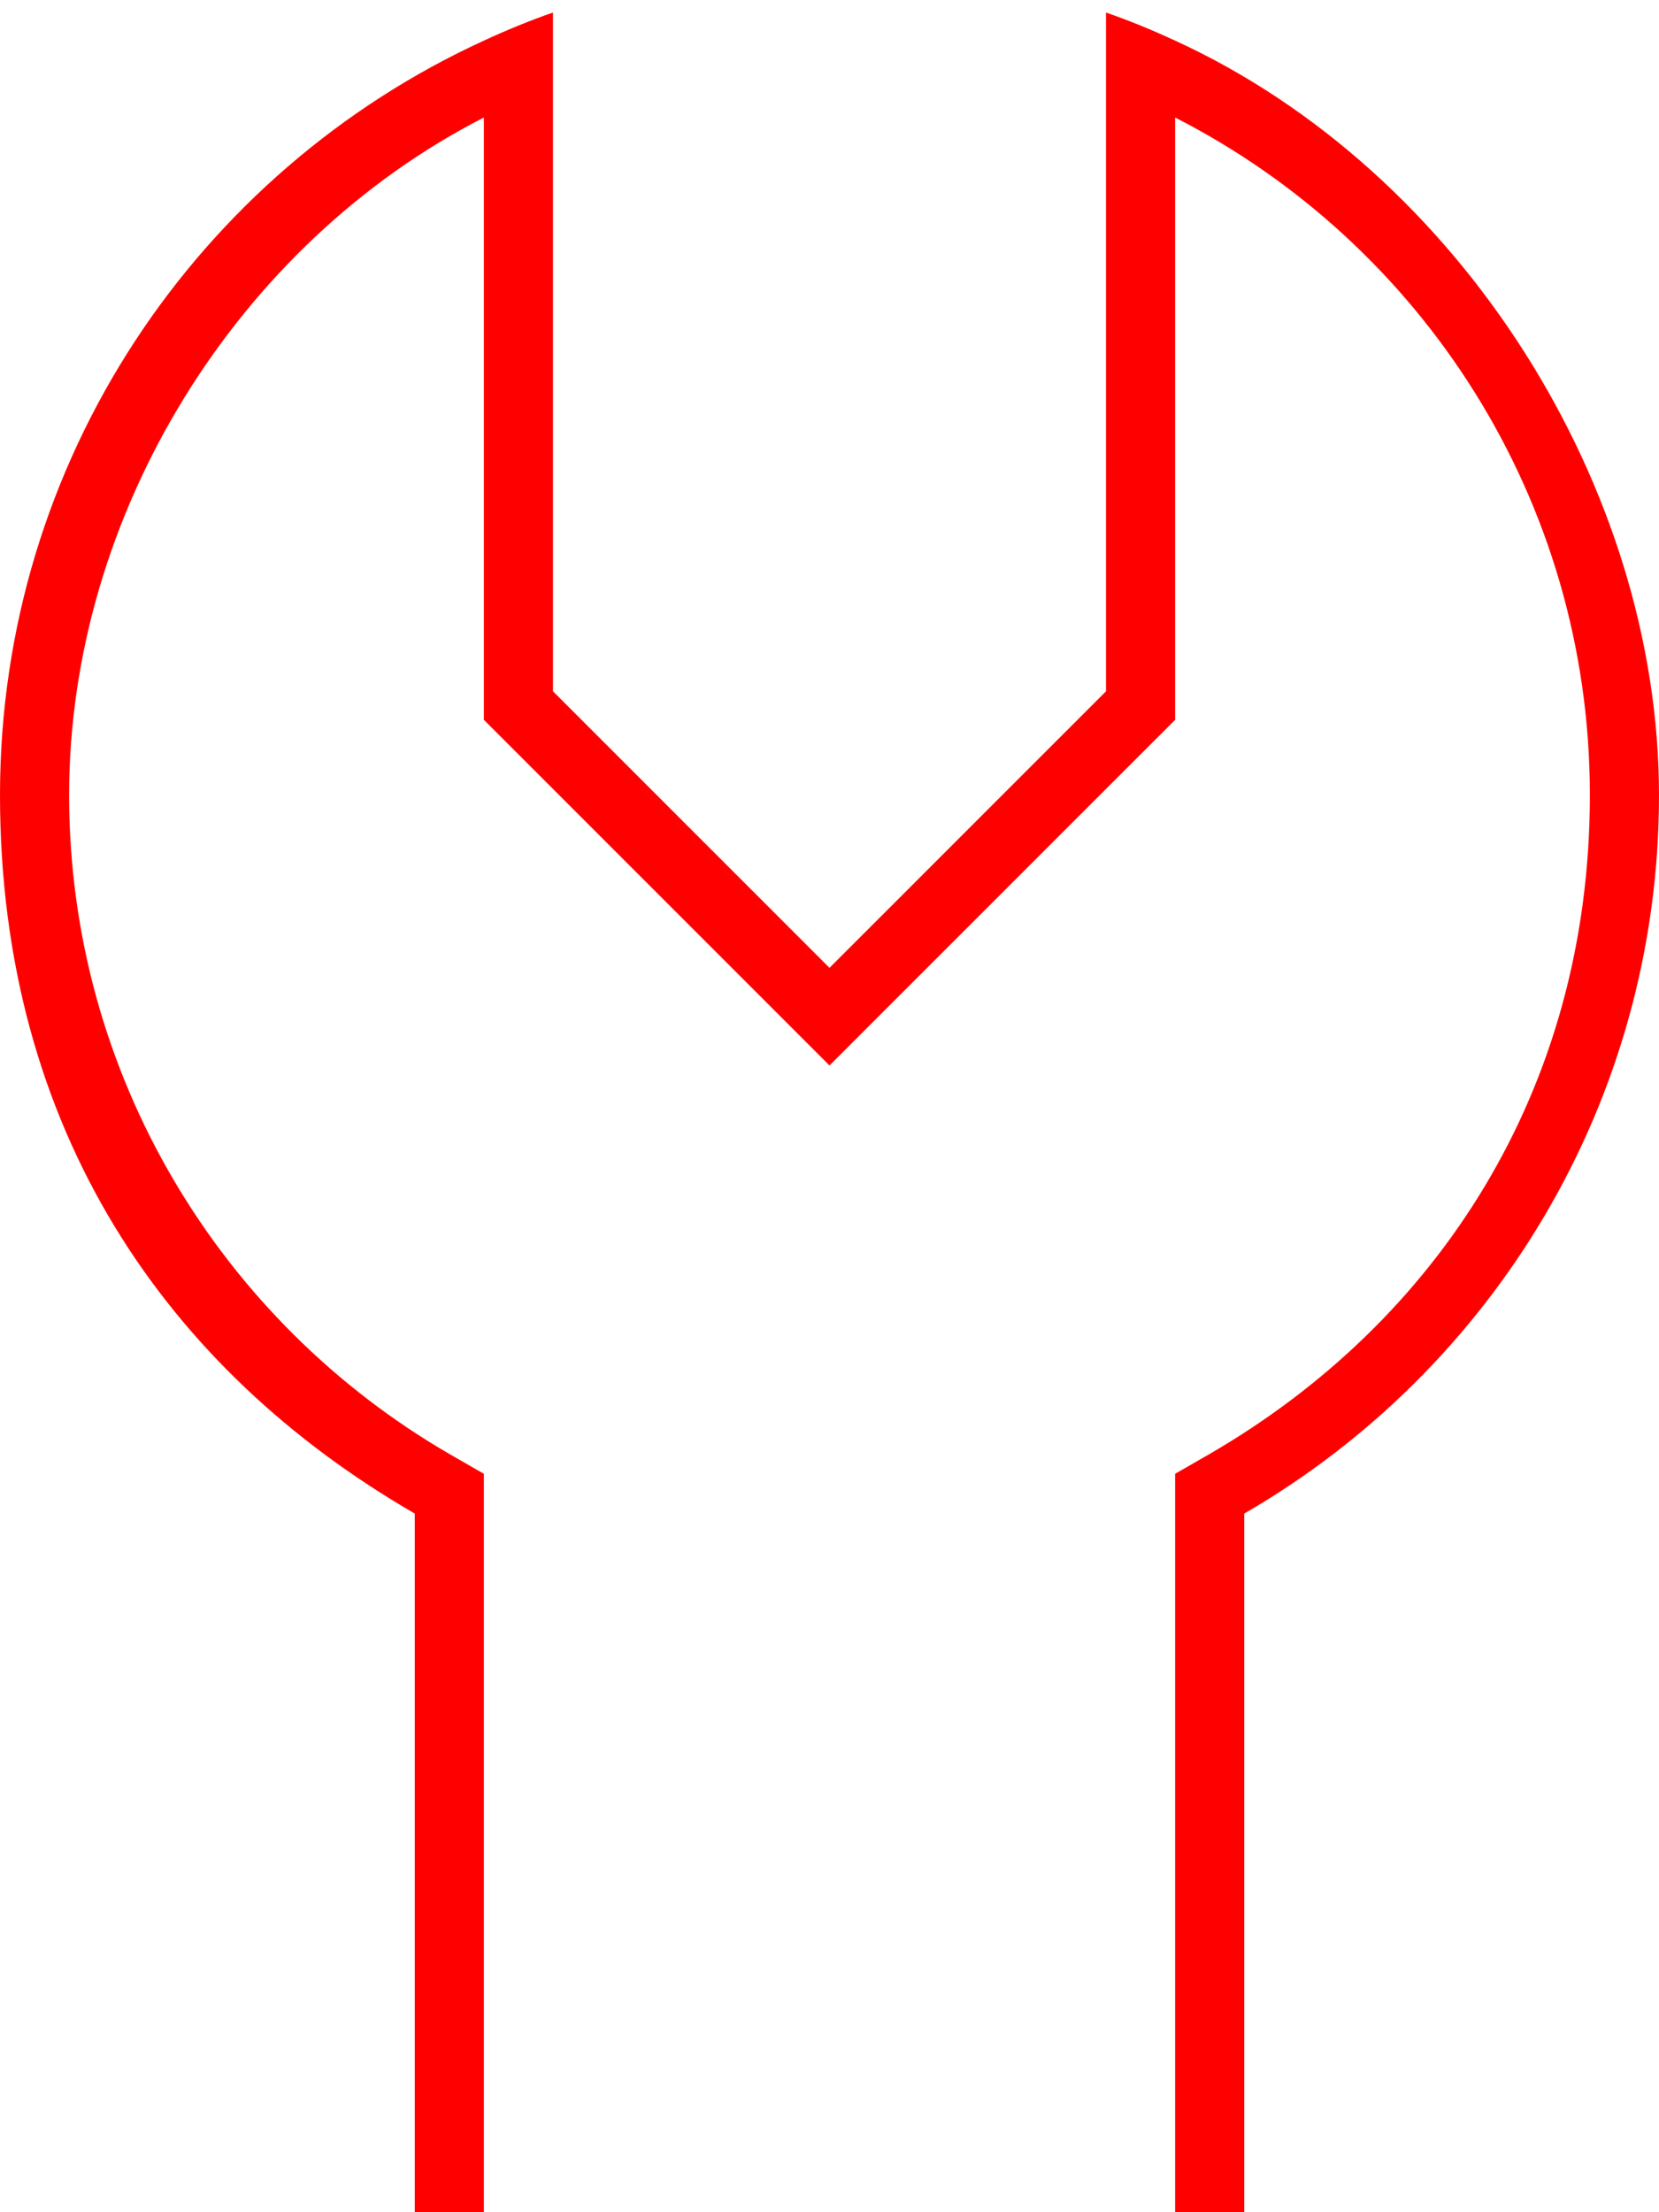 <?xml version="1.0" encoding="UTF-8"?>
<svg id="Layer_1" data-name="Layer 1" xmlns="http://www.w3.org/2000/svg" version="1.1" viewBox="0 0 384 512">
  <defs>
    <style>
      .cls-1 {
        fill: red;
        stroke-width: 0px;
      }
    </style>
  </defs>
  <path class="cls-1" d="M267.3,171.3l4.7-4.7V27.2c57,29.1,96,88.4,96,156.8s-35.4,122-88,152.5l-8,4.6v170.9h16v-161.7c57.4-33.2,96-95.2,96-166.3S338.1,39.7,272,9.4c-5.2-2.4-10.5-4.6-16-6.5v157.1l-52.7,52.7-11.3,11.3-11.3-11.3-52.7-52.7V2.9c-5.5,1.9-10.8,4.1-16,6.5C45.9,39.7,0,106.5,0,184s38.6,133.1,96,166.3v161.7h16v-170.9l-8-4.6c-52.6-30.5-88-87.4-88-152.5S55,56.3,112,27.2v139.4l4.7,4.7,64,64,11.3,11.3,11.3-11.3,64-64Z"/>
</svg>